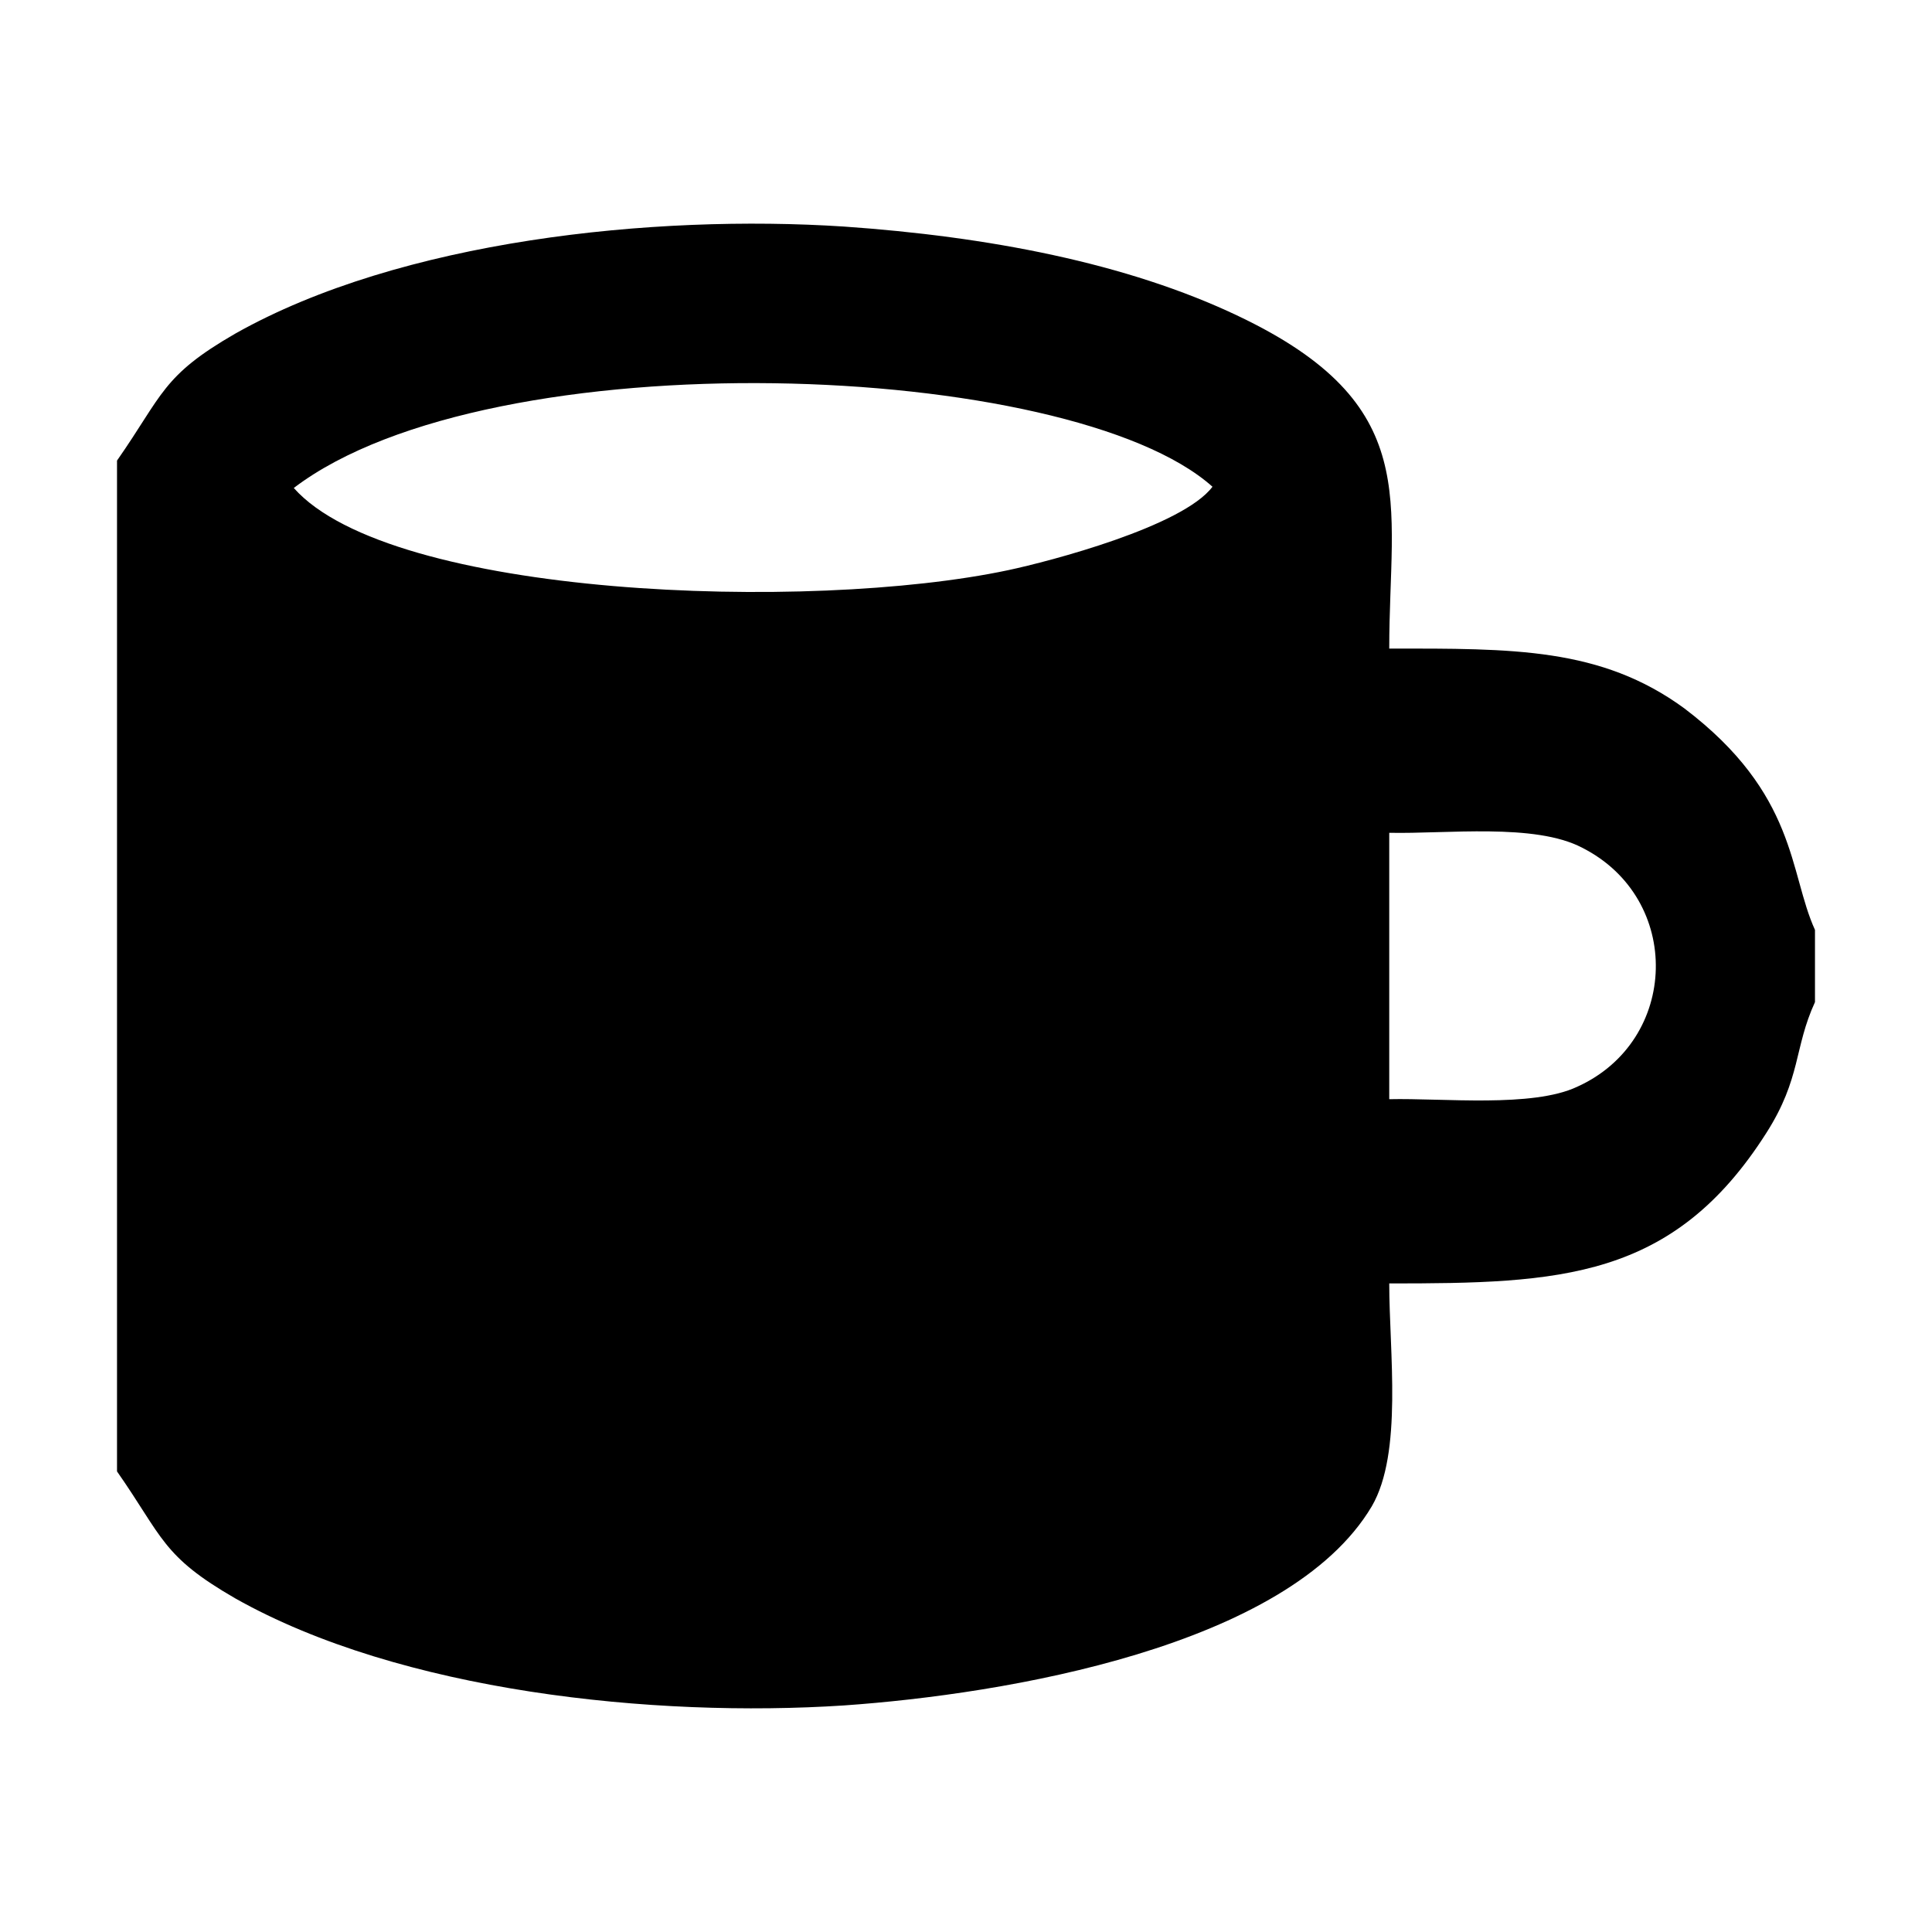 <?xml version="1.0" encoding="UTF-8"?>
<!DOCTYPE svg PUBLIC "-//W3C//DTD SVG 1.1//EN" "http://www.w3.org/Graphics/SVG/1.1/DTD/svg11.dtd">
<!-- Creator: CorelDRAW -->
<svg xmlns="http://www.w3.org/2000/svg" xml:space="preserve" width="150px" height="150px" version="1.1" style="shape-rendering:geometricPrecision; text-rendering:geometricPrecision; image-rendering:optimizeQuality; fill-rule:evenodd; clip-rule:evenodd"
viewBox="0 0 15.52 15.52"
 xmlns:xlink="http://www.w3.org/1999/xlink"
 xmlns:xodm="http://www.corel.com/coreldraw/odm/2003">
 <defs>
  <style type="text/css">
   <![CDATA[
    .fil0 {fill:none}
    .fil1 {fill:black}
   ]]>
  </style>
 </defs>
 <g id="Camada_x0020_1">
  <rect class="fil0" width="15.52" height="15.52"/>
  <path class="fil1" d="M0.94 3.7l0 8.12c0.37,0.53 0.36,0.68 0.95,1.02 1.33,0.75 3.36,0.96 4.89,0.86 1.29,-0.09 3.57,-0.47 4.24,-1.6 0.25,-0.43 0.14,-1.24 0.14,-1.79 1.37,0 2.28,-0.03 3.03,-1.21 0.28,-0.44 0.22,-0.68 0.39,-1.05l0 -0.58c-0.21,-0.46 -0.14,-1.09 -1.05,-1.78 -0.67,-0.49 -1.38,-0.48 -2.37,-0.48 0,-1.19 0.28,-1.96 -1.21,-2.67 -0.9,-0.43 -2.02,-0.64 -3.17,-0.72 -1.53,-0.1 -3.56,0.11 -4.89,0.86 -0.59,0.34 -0.58,0.49 -0.95,1.02zm10.22 5.13c0.43,-0.01 1.15,0.07 1.51,-0.1 0.82,-0.37 0.85,-1.51 0.04,-1.92 -0.38,-0.2 -1.09,-0.11 -1.55,-0.12l0 2.14zm-8.8 -4.91c0.78,0.88 4.14,1 5.74,0.66 0.33,-0.07 1.4,-0.35 1.64,-0.67 -1.14,-1.02 -5.79,-1.2 -7.38,0.01z"/>
 </g>
</svg>

